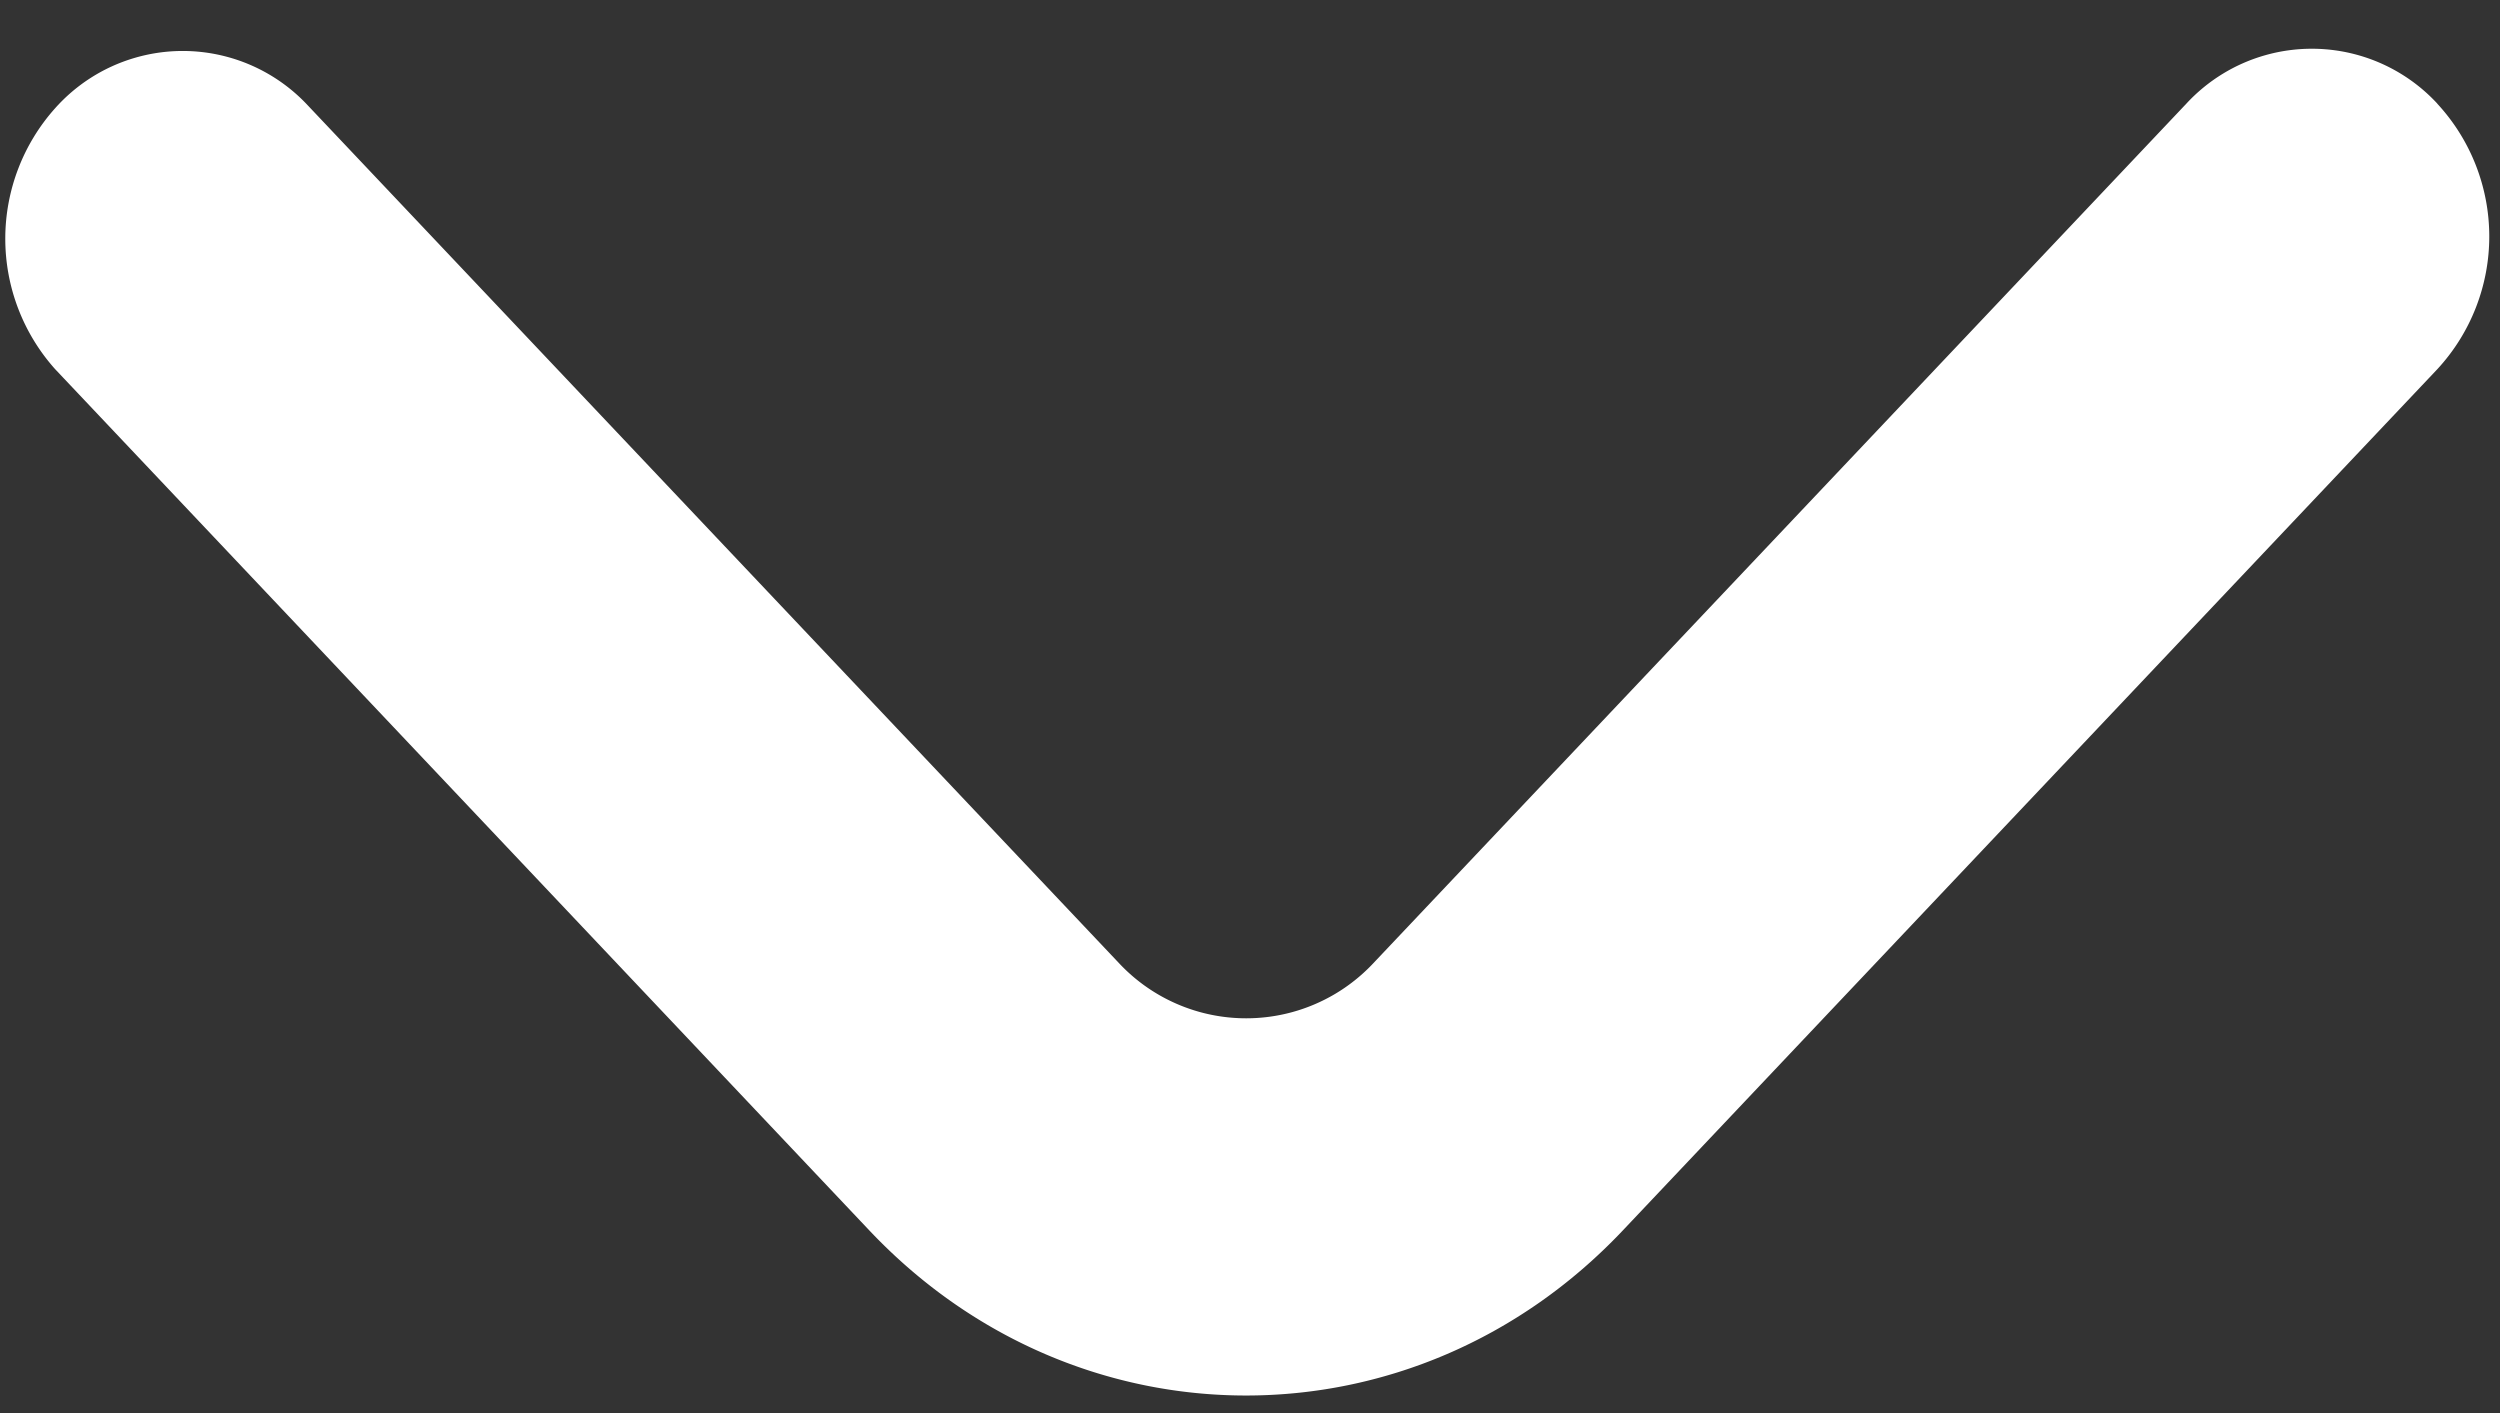 <svg xmlns="http://www.w3.org/2000/svg" width="11.5" height="6.5" viewBox="0 0 23 13"><rect x="0" y="0" width="23" height="13" fill="#333333" stroke="none"/><g><g><path fill="#fff" d="M22.424.954a1.572 1.572 0 0 0-2.31 0L12.62 8.877a1.603 1.603 0 0 1-2.31 0L2.817.954a1.572 1.572 0 0 0-2.31.042 1.8 1.8 0 0 0 0 2.4l7.491 7.924c1.914 2.025 5.018 2.025 6.932 0l7.493-7.923a1.799 1.799 0 0 0 0-2.443z"/></g></g></svg>